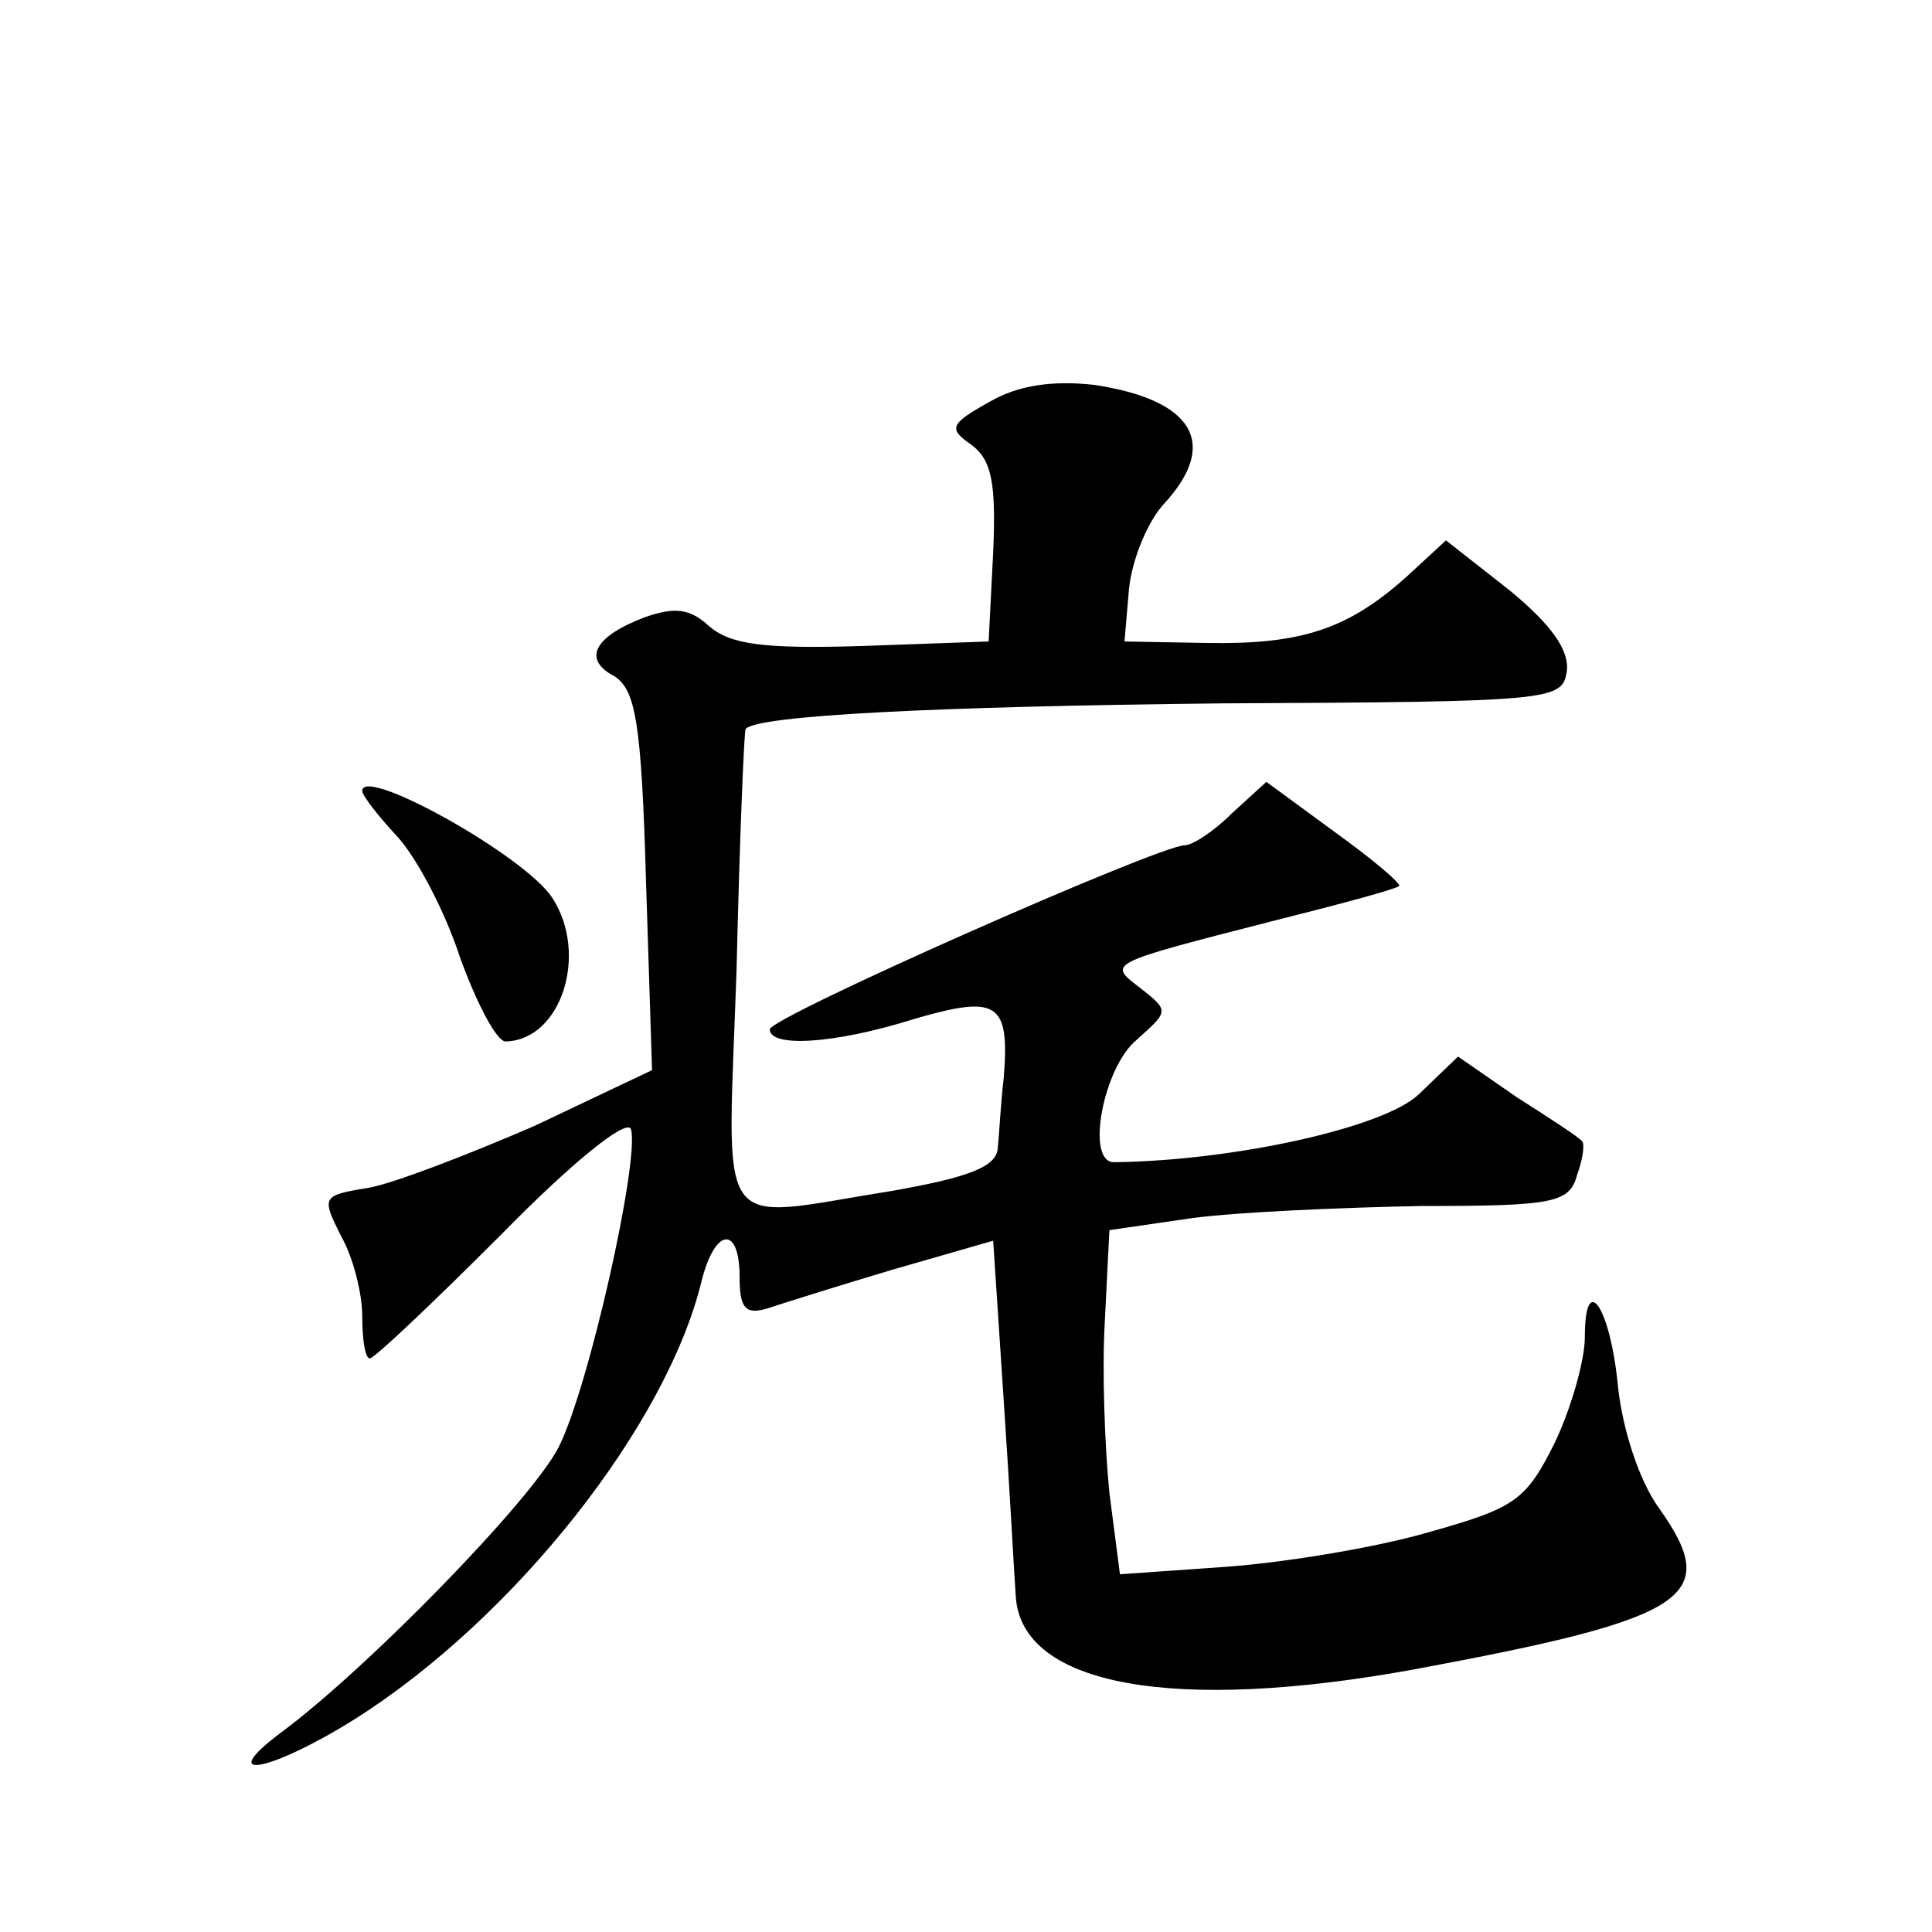<?xml version="1.0" standalone="no"?>
<!DOCTYPE svg PUBLIC "-//W3C//DTD SVG 20010904//EN"
 "http://www.w3.org/TR/2001/REC-SVG-20010904/DTD/svg10.dtd">
<svg version="1.0" xmlns="http://www.w3.org/2000/svg"
 width="128pt" height="128pt" viewBox="0 0 128 128"
 preserveAspectRatio="xMidYMid meet">
<g transform="translate(0,128) scale(0.1,-0.1)"
fill="#0" stroke="none">
<path d="M656 1014 c-27 -15 -28 -18 -12 -29 13 -10 16 -25 14 -71 l-3 -59 -84
-3 c-65 -2 -87 1 -101 13 -13 12 -23 13 -43 6 -34 -13 -41 -28 -20 -39 14 -9 18
-30 21 -136 l4 -125 -78 -37 c-44 -19 -93 -38 -110 -41 -31 -5 -31 -6 -18 -32 8
-14 14 -38 14 -53 0 -16 2 -28 5 -28 3 0 42 37 87 82 47 48 83 77 86 70 6 -20 -28
-172 -48 -211 -18 -35 -126 -146 -184 -189 -44 -33 -7 -26 49 9 106 67 207 195
230 291 9 35 25 36 25 2 0 -21 4 -25 18 -21 9 3 47 15 84 26 l66 19 7 -106 c4 -59
7 -117 8 -130 4 -59 105 -77 264 -48 183 34 204 48 162 107 -13 18 -24 52 -27 80
-5 53 -22 78 -22 33 0 -15 -9 -47 -20 -70 -19 -38 -26 -43 -83 -59 -34 -10 -94
-20 -134 -23 l-71 -5 -7 54 c-3 30 -5 81 -3 114 l3 60 55 8 c30 4 99 7 152 8 88
0 98 2 103 21 4 11 5 21 3 22 -1 2 -21 15 -43 29 l-39 27 -26 -25 c-23 -22 -122
-44 -202 -45 -19 0 -7 63 15 81 21 19 22 19 3 34 -22 17 -25 16 88 45 44 11 81
21 83 23 1 2 -18 18 -43 36 l-45 33 -23 -21 c-12 -12 -26 -21 -31 -21 -17 0 -275
-114 -275 -122 0 -12 42 -10 96 7 55 16 63 11 59 -39 -2 -17 -3 -38 -4 -47 -1 -12
-19 -19 -70 -28 -120 -19 -109 -34 -103 147 2 86 5 158 6 159 7 9 126 15 316 17
219 1 225 2 228 21 2 14 -10 31 -38 54 l-42 33 -26 -24 c-39 -35 -70 -45 -132 -44
l-55 1 3 35 c2 19 12 44 23 56 37 40 20 69 -46 79 -27 3 -50 0 -69 -11z M240 756
c0 -3 10 -16 23 -30 13 -14 32 -50 42 -81 11 -30 24 -55 30 -55 37 1 55 58 31 95
-18 28 -126 88 -126 71z"/>
</g>
</svg>

